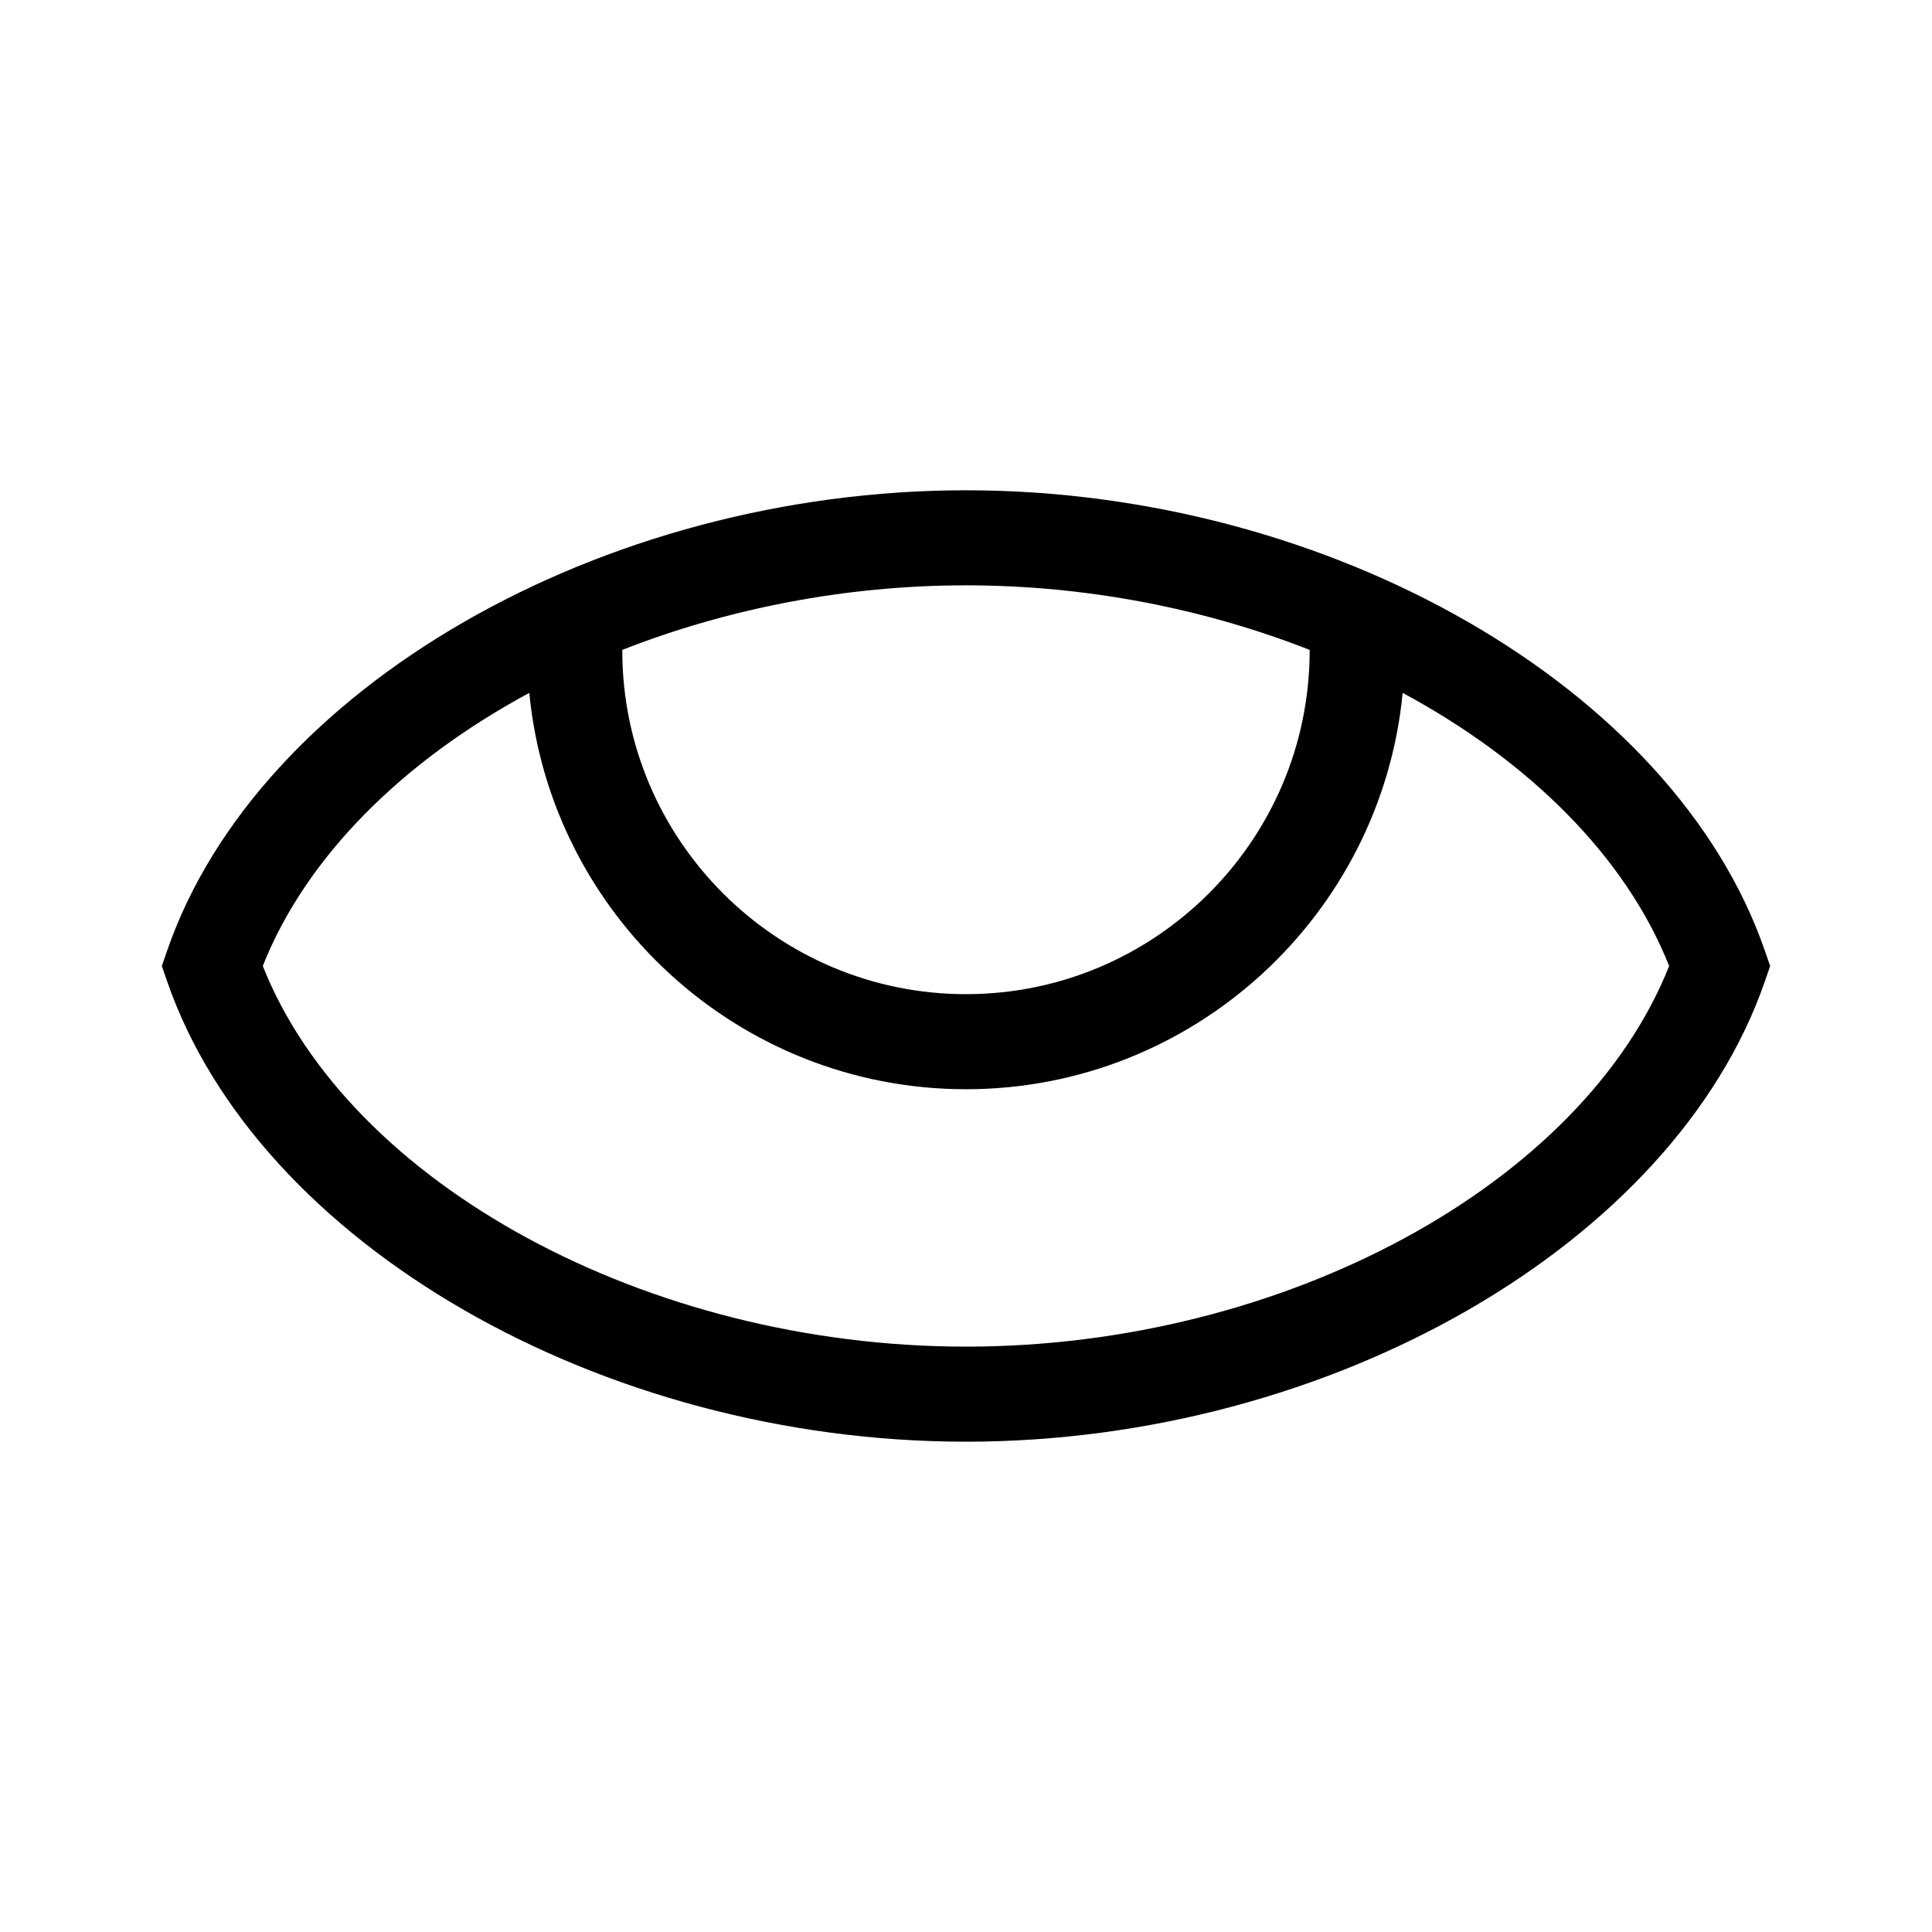 <?xml version="1.0" encoding="UTF-8"?>
<!-- Uploaded to: SVG Repo, www.svgrepo.com, Generator: SVG Repo Mixer Tools -->
<svg fill="#000000" width="800px" height="800px" version="1.1" viewBox="144 144 512 512" xmlns="http://www.w3.org/2000/svg">
 <path d="m611.68 395.88c-24.051-69.52-115.05-121.95-211.68-121.95-96.633 0-187.64 52.43-211.69 121.95l-1.426 4.117 1.426 4.117c24.051 69.52 115.05 121.95 211.69 121.95 96.629 0 187.63-52.426 211.69-121.95l1.422-4.117zm-120.61-79.652c0 0.055 0.004 0.105 0.004 0.152 0 50.227-40.859 91.082-91.082 91.082-50.227 0-91.082-40.859-91.082-91.082 0-0.051 0.004-0.102 0.004-0.152 27.734-10.879 59.012-17.109 91.078-17.109s63.344 6.231 91.078 17.109zm-91.078 184.64c-84.41 0-163.44-43.082-186.35-100.87 11.512-29.051 37.207-54.367 70.629-72.379 5.664 58.855 55.395 105.04 115.72 105.04 60.32 0 110.05-46.18 115.73-105.04 33.418 18.016 59.109 43.332 70.621 72.383-22.91 57.797-101.94 100.87-186.35 100.87z"/>
</svg>